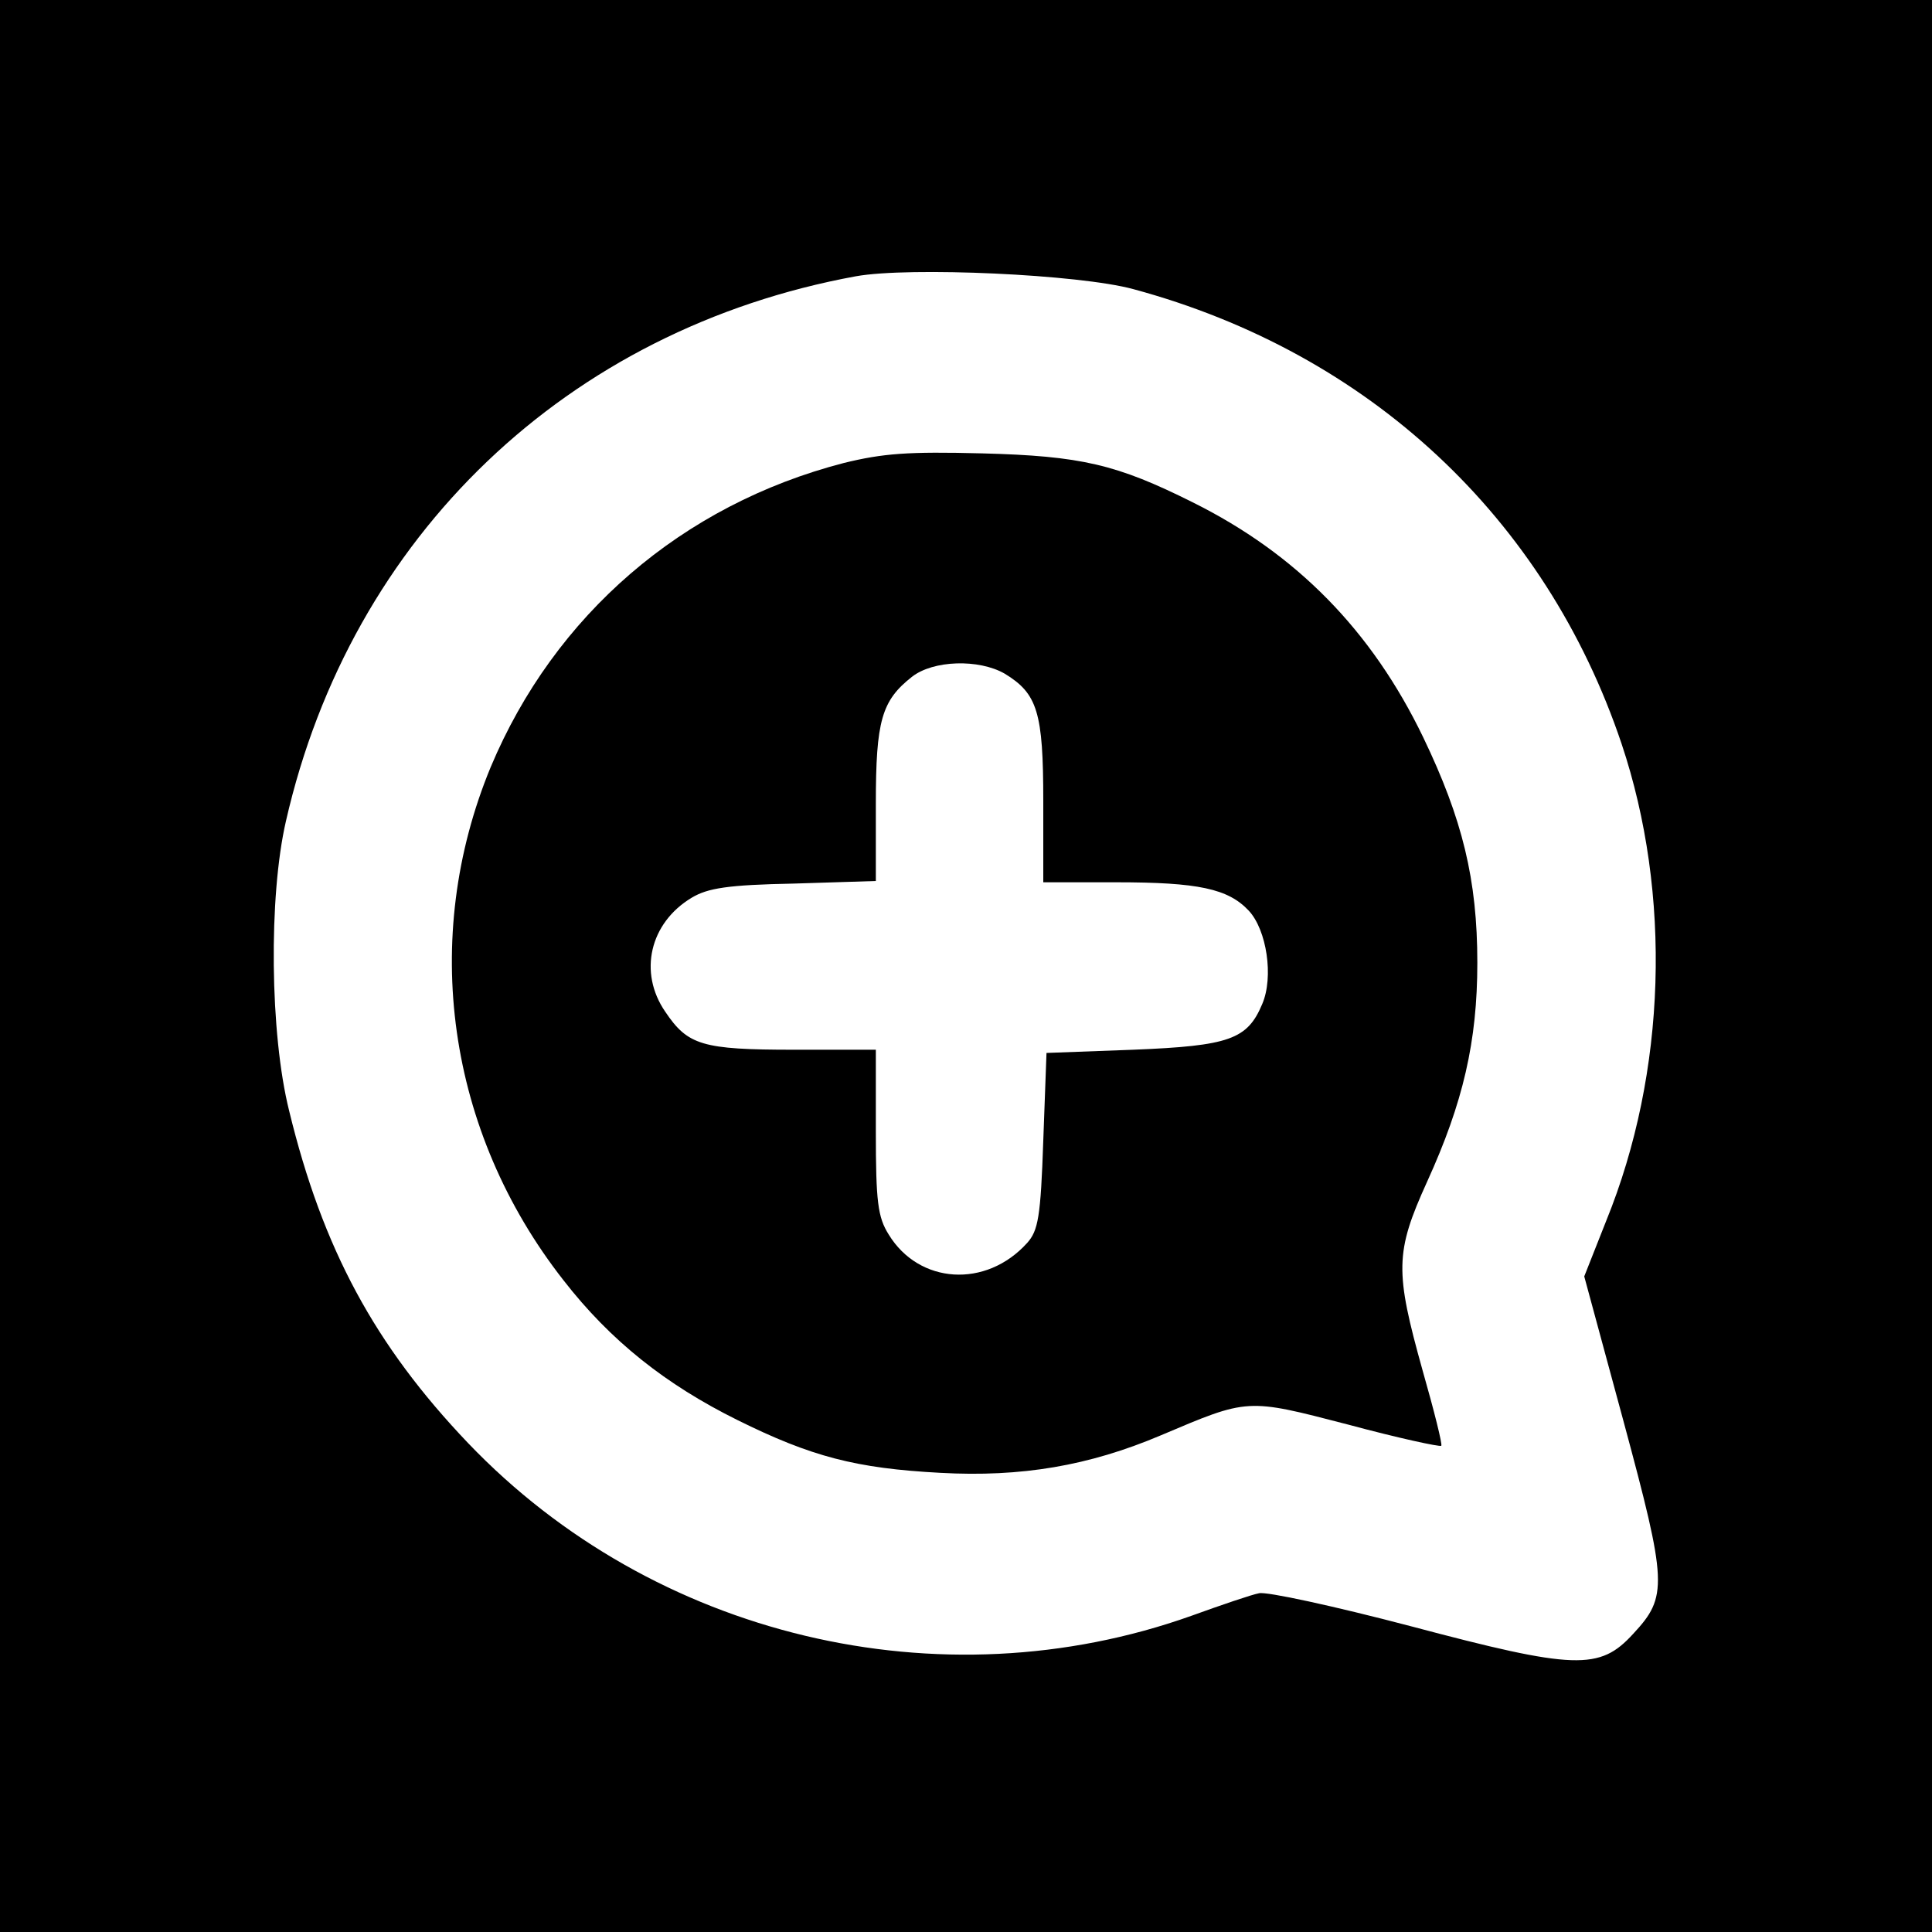 <?xml version="1.0" standalone="no"?>
<!DOCTYPE svg PUBLIC "-//W3C//DTD SVG 20010904//EN"
 "http://www.w3.org/TR/2001/REC-SVG-20010904/DTD/svg10.dtd">
<svg version="1.0" xmlns="http://www.w3.org/2000/svg"
 width="300pt" height="300pt" viewBox="0 0 300 300"
 preserveAspectRatio="xMidYMid meet">
<g transform="translate(0,300) scale(0.1,-0.1)"
fill="#000000" stroke="none">
<path d="M0 1500 l0 -1500 1500 0 1500 0 0 1500 0 1500 -1500 0 -1500 0 0
-1500z m1760 1051 c366 -99 640 -355 758 -706 78 -233 70 -510 -24 -741 l-34
-86 61 -225 c68 -252 69 -272 15 -330 -52 -57 -90 -56 -346 12 -118 31 -224
54 -235 51 -11 -2 -58 -18 -105 -35 -390 -139 -835 -33 -1123 268 -145 152
-226 302 -278 516 -30 120 -32 333 -5 450 101 443 437 764 885 846 83 15 347
3 431 -20z"/>
<path d="M1310 2281 c-251 -65 -449 -236 -548 -472 -110 -266 -68 -566 113
-797 73 -94 159 -162 270 -217 115 -57 184 -75 315 -82 126 -7 231 11 342 58
137 58 133 58 291 17 78 -21 143 -35 145 -33 2 2 -11 54 -29 117 -43 154 -43
183 7 293 56 123 78 218 78 340 0 129 -23 223 -84 350 -80 166 -197 285 -358
365 -118 59 -173 72 -327 76 -115 3 -154 0 -215 -15z m250 -327 c51 -31 60
-60 60 -198 l0 -126 113 0 c128 0 174 -10 206 -44 28 -30 39 -103 21 -145 -23
-55 -51 -65 -200 -71 l-135 -5 -5 -136 c-4 -119 -8 -140 -25 -159 -64 -71
-168 -64 -215 13 -17 27 -20 51 -20 160 l0 127 -127 0 c-143 0 -165 7 -200 59
-42 61 -24 138 41 177 25 15 56 20 159 22 l127 4 0 120 c0 129 9 160 56 197
33 26 104 28 144 5z"/>
</g>
</svg>
